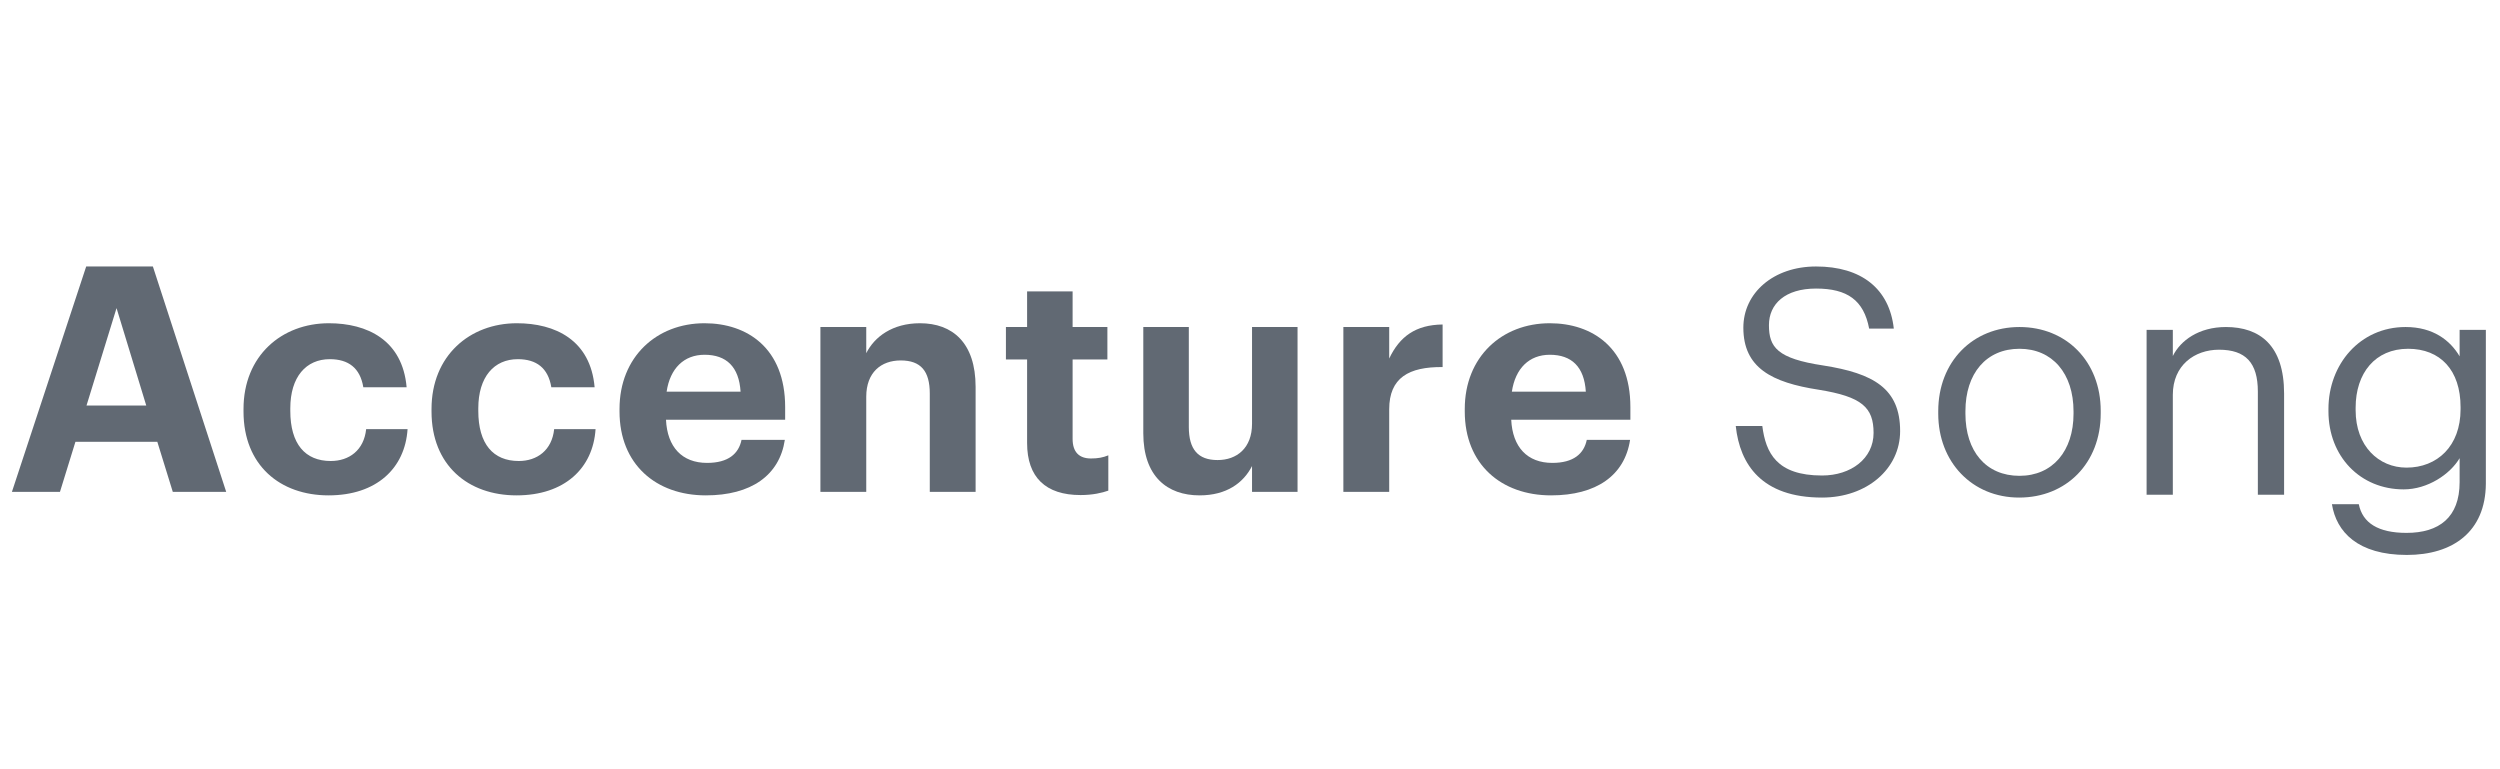 <svg width="182" height="56" viewBox="0 0 182 56" fill="none" xmlns="http://www.w3.org/2000/svg">
<path d="M0.867 35.81H4.365L5.492 32.161H11.452L12.58 35.81H16.468L11.13 19.4H6.275L0.867 35.81ZM8.484 22.43L10.647 29.522H6.298L8.484 22.43Z" fill="#616973"/>
<path d="M23.918 36.063C27.416 36.063 29.486 34.089 29.671 31.243H26.656C26.495 32.781 25.414 33.561 24.079 33.561C22.215 33.561 21.134 32.322 21.134 29.912V29.728C21.134 27.433 22.284 26.148 24.01 26.148C25.368 26.148 26.219 26.791 26.449 28.191H29.602C29.302 24.748 26.725 23.532 23.941 23.532C20.512 23.532 17.728 25.895 17.728 29.774V29.958C17.728 33.882 20.397 36.063 23.918 36.063Z" fill="#616973"/>
<path d="M37.604 36.063C41.102 36.063 43.173 34.089 43.357 31.243H40.343C40.182 32.781 39.1 33.561 37.766 33.561C35.902 33.561 34.82 32.322 34.82 29.912V29.728C34.82 27.433 35.971 26.148 37.697 26.148C39.054 26.148 39.906 26.791 40.136 28.191H43.288C42.989 24.748 40.412 23.532 37.627 23.532C34.199 23.532 31.415 25.895 31.415 29.774V29.958C31.415 33.882 34.084 36.063 37.604 36.063Z" fill="#616973"/>
<path d="M51.383 36.063C54.673 36.063 56.744 34.617 57.136 32.023H53.983C53.776 33.033 53.017 33.699 51.475 33.699C49.657 33.699 48.576 32.551 48.484 30.555H57.159V29.637C57.159 25.345 54.397 23.532 51.291 23.532C47.793 23.532 45.101 25.987 45.101 29.774V29.958C45.101 33.791 47.747 36.063 51.383 36.063ZM48.53 28.512C48.783 26.814 49.795 25.827 51.291 25.827C52.879 25.827 53.799 26.699 53.914 28.512H48.53Z" fill="#616973"/>
<path d="M59.726 35.81H63.063V28.879C63.063 27.112 64.144 26.24 65.571 26.24C67.043 26.24 67.688 27.02 67.688 28.65V35.81H71.024V28.168C71.024 24.954 69.345 23.532 66.975 23.532C64.973 23.532 63.661 24.518 63.063 25.712V23.807H59.726V35.81Z" fill="#616973"/>
<path d="M78.662 36.04C79.559 36.04 80.226 35.879 80.686 35.718V33.148C80.295 33.309 79.927 33.377 79.421 33.377C78.57 33.377 78.086 32.918 78.086 31.954V26.171H80.618V23.807H78.086V21.213H74.773V23.807H73.231V26.171H74.773V32.253C74.773 34.755 76.13 36.04 78.662 36.04Z" fill="#616973"/>
<path d="M87.328 36.063C89.307 36.063 90.526 35.145 91.148 33.928V35.81H94.461V23.807H91.148V30.853C91.148 32.62 90.043 33.492 88.639 33.492C87.213 33.492 86.546 32.712 86.546 31.082V23.807H83.232V31.541C83.232 34.686 84.981 36.063 87.328 36.063Z" fill="#616973"/>
<path d="M97.797 35.81H101.134V29.797C101.134 27.502 102.56 26.699 105.022 26.722V23.623C103.066 23.646 101.893 24.495 101.134 26.102V23.807H97.797V35.81Z" fill="#616973"/>
<path d="M112.917 36.063C116.207 36.063 118.278 34.617 118.669 32.023H115.517C115.31 33.033 114.551 33.699 113.009 33.699C111.191 33.699 110.11 32.551 110.017 30.555H118.692V29.637C118.692 25.345 115.931 23.532 112.825 23.532C109.327 23.532 106.635 25.987 106.635 29.774V29.958C106.635 33.791 109.281 36.063 112.917 36.063ZM110.064 28.512C110.317 26.814 111.329 25.827 112.825 25.827C114.413 25.827 115.333 26.699 115.448 28.512H110.064Z" fill="#616973"/>
<path d="M132.645 36.223C135.913 36.223 138.329 34.135 138.329 31.381C138.329 28.282 136.396 27.181 132.737 26.607C129.378 26.102 128.779 25.276 128.779 23.669C128.779 22.131 129.953 21.007 132.208 21.007C134.486 21.007 135.683 21.856 136.074 23.922H137.869C137.546 21.007 135.498 19.4 132.208 19.4C129.102 19.4 126.916 21.328 126.916 23.853C126.916 26.768 128.963 27.846 132.415 28.374C135.545 28.879 136.396 29.659 136.396 31.518C136.396 33.377 134.762 34.617 132.645 34.617C129.332 34.617 128.549 32.964 128.296 31.014H126.363C126.662 33.813 128.25 36.223 132.645 36.223Z" fill="#616973"/>
<path d="M147.018 34.64C144.579 34.64 143.083 32.85 143.083 30.118V29.935C143.083 27.181 144.602 25.391 147.018 25.391C149.411 25.391 150.953 27.181 150.953 29.958V30.118C150.953 32.827 149.434 34.64 147.018 34.64ZM146.995 36.223C150.424 36.223 152.932 33.722 152.932 30.096V29.912C152.932 26.309 150.424 23.807 147.018 23.807C143.612 23.807 141.104 26.331 141.104 29.935V30.118C141.104 33.63 143.566 36.223 146.995 36.223Z" fill="#616973"/>
<path d="M156.272 36.017H158.182V28.741C158.182 26.584 159.77 25.459 161.542 25.459C163.475 25.459 164.372 26.4 164.372 28.512V36.017H166.282V28.65C166.282 25.161 164.533 23.807 162.048 23.807C160.069 23.807 158.735 24.794 158.182 25.918V24.014H156.272V36.017Z" fill="#616973"/>
<path d="M175.218 40.4C178.577 40.4 180.947 38.702 180.97 35.214V24.014H179.06V25.941C178.37 24.771 177.128 23.807 175.126 23.807C171.812 23.807 169.511 26.515 169.511 29.774V29.935C169.511 33.24 171.835 35.627 174.988 35.627C176.736 35.627 178.37 34.525 179.06 33.355V35.099C179.06 37.669 177.565 38.794 175.195 38.794C173.147 38.794 171.996 38.082 171.72 36.705H169.764C170.086 38.725 171.651 40.4 175.218 40.4ZM175.195 34.043C173.17 34.043 171.49 32.482 171.49 29.866V29.682C171.49 27.158 172.917 25.391 175.31 25.391C177.657 25.391 179.129 26.951 179.129 29.637V29.797C179.129 32.482 177.427 34.043 175.195 34.043Z" fill="#616973"/>
</svg>
